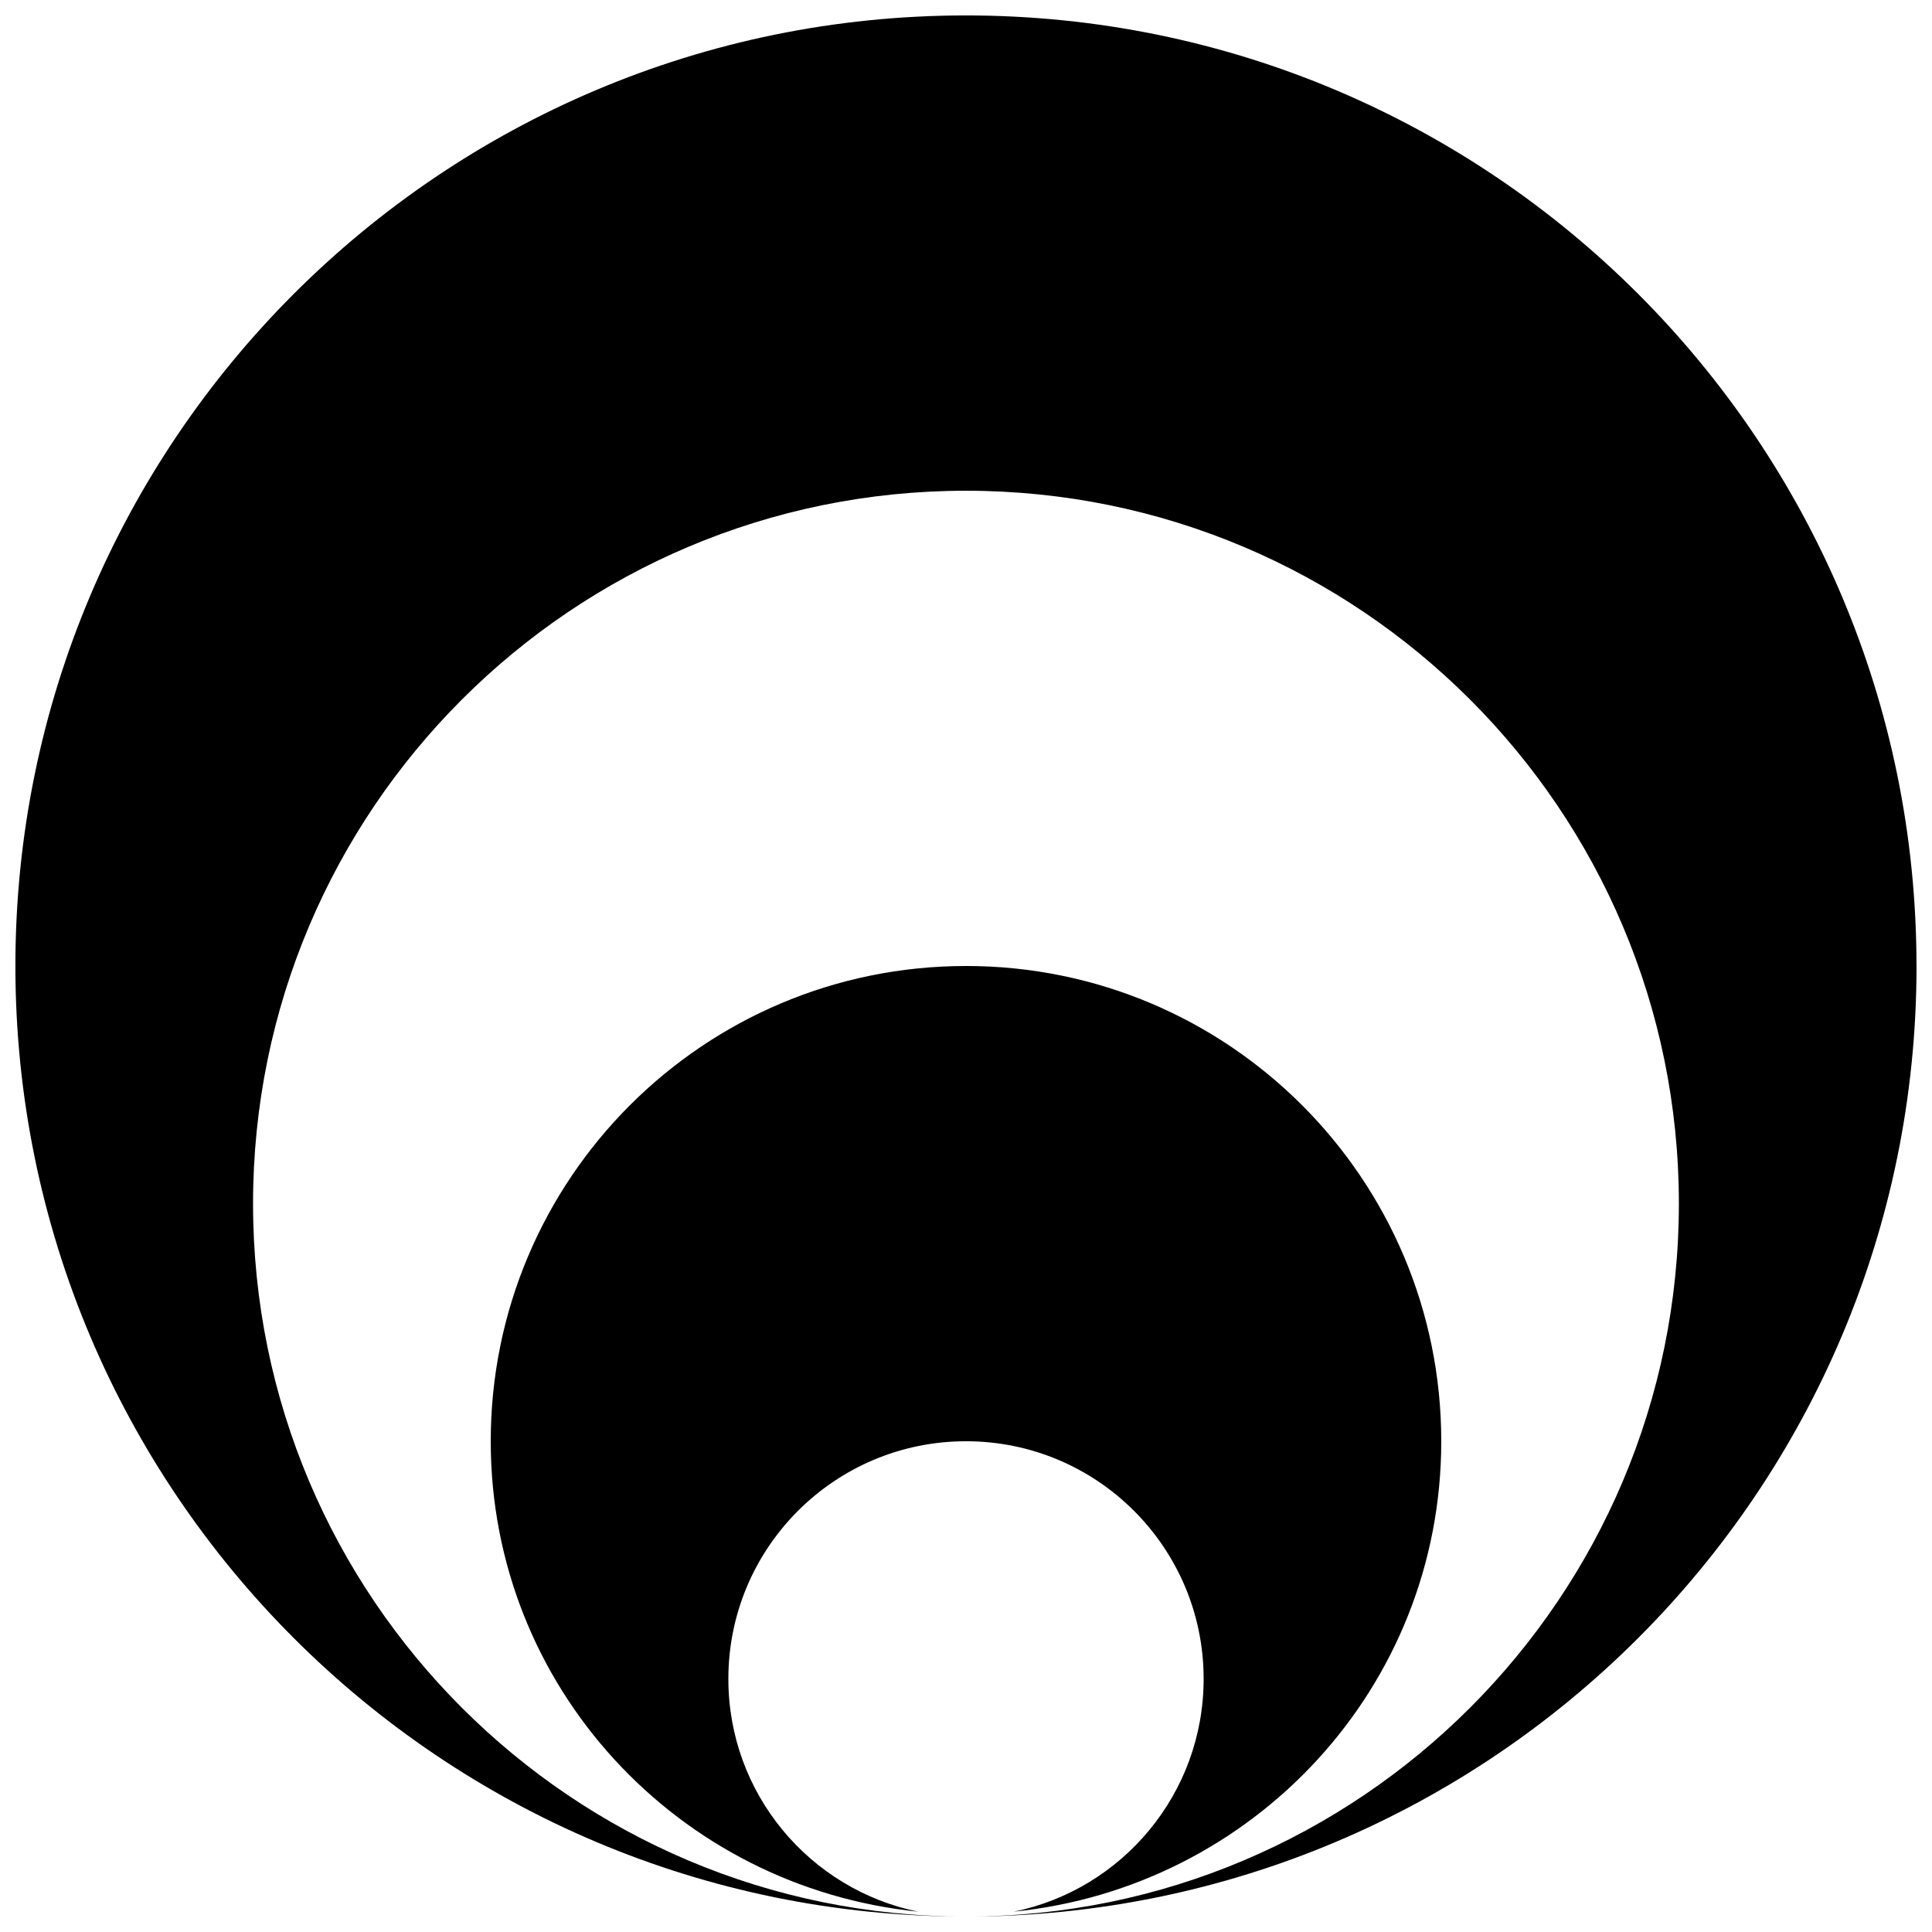<?xml version="1.0" encoding="UTF-8"?>
<!-- Uploaded to: ICON Repo, www.svgrepo.com, Generator: ICON Repo Mixer Tools -->
<svg width="800px" height="800px" version="1.1" viewBox="144 144 512 512" xmlns="http://www.w3.org/2000/svg">
 <defs>
  <clipPath id="a">
   <path d="m148.09 148.09h503.81v503.81h-503.81z"/>
  </clipPath>
 </defs>
 <g clip-path="url(#a)">
  <path d="m651.9 400c0 139.11-112.79 251.91-251.91 251.91 104.34 0 188.93-84.594 188.93-188.93 0-104.34-84.594-188.93-188.93-188.93-104.33 0-188.93 84.594-188.93 188.93 0 104.34 84.594 188.93 188.93 188.93-139.11-0.004-251.91-112.79-251.91-251.91s112.79-251.91 251.91-251.91 251.9 112.79 251.9 251.91zm-251.9 0c-69.559 0-125.95 56.395-125.95 125.95 0 65.219 49.754 118.23 113.25 124.66-28.691-5.875-50.277-31.242-50.277-61.688 0-34.777 28.199-62.977 62.977-62.977s62.977 28.199 62.977 62.977c0 30.441-21.586 55.812-50.277 61.684 63.5-6.426 113.25-59.438 113.25-124.66 0-69.555-56.395-125.95-125.95-125.95z"/>
 </g>
</svg>